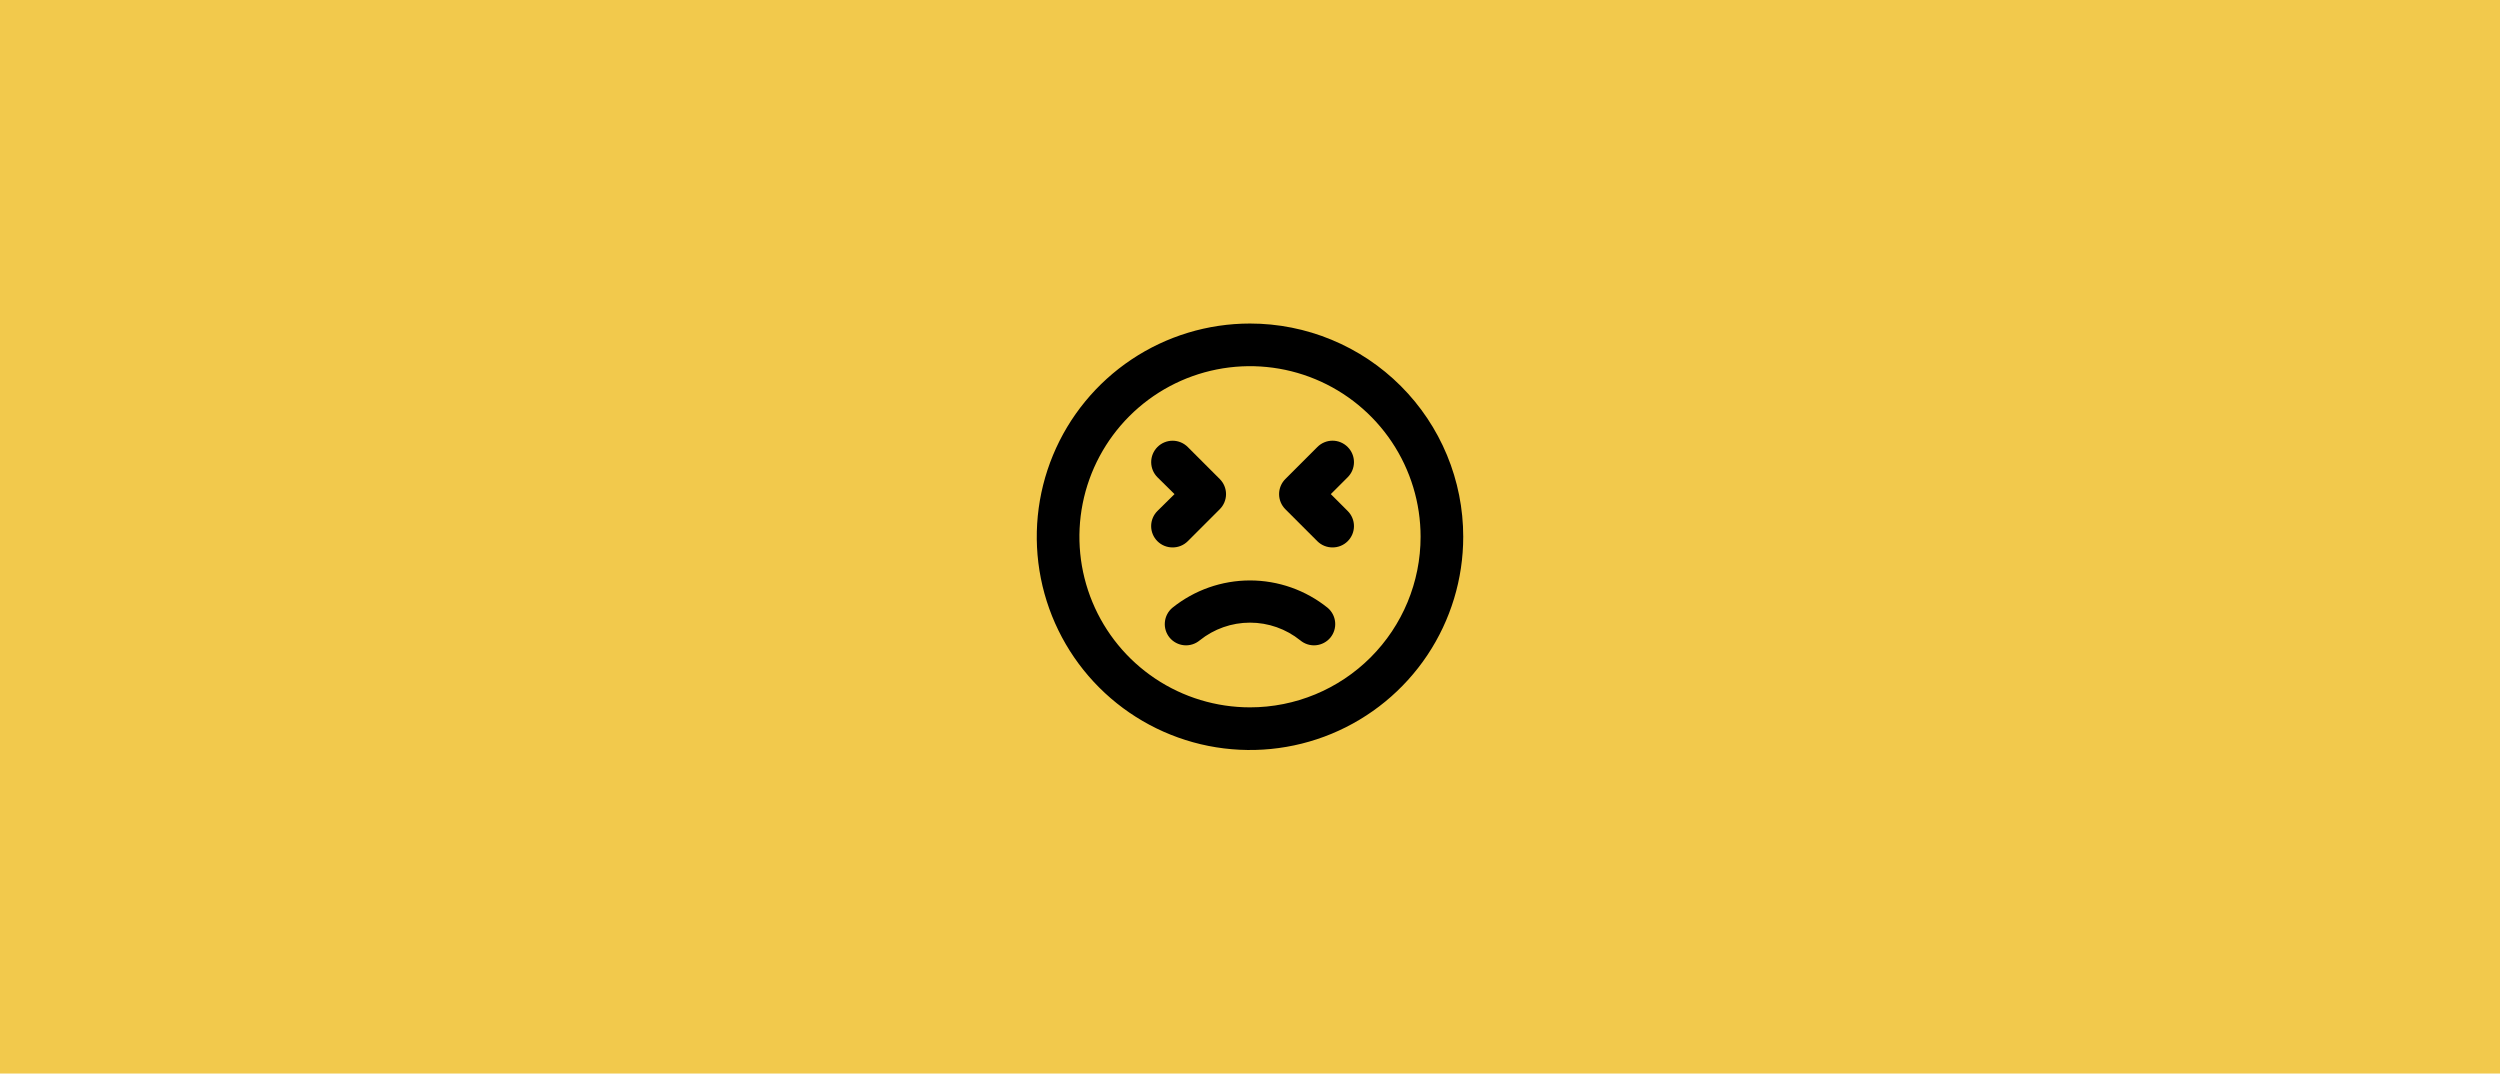 <svg width="340" height="146" viewBox="0 0 340 146" fill="none" xmlns="http://www.w3.org/2000/svg">
<path d="M0 0H340V146H0V0Z" fill="#F2C94C"/>
<path d="M161.532 73.609L165.882 69.259C166.154 68.989 166.37 68.669 166.517 68.315C166.664 67.962 166.74 67.583 166.74 67.2C166.74 66.817 166.664 66.438 166.517 66.085C166.37 65.731 166.154 65.411 165.882 65.141L161.532 60.791C160.986 60.245 160.245 59.938 159.473 59.938C158.701 59.938 157.96 60.245 157.414 60.791C156.868 61.337 156.561 62.078 156.561 62.85C156.561 63.622 156.868 64.363 157.414 64.909L159.734 67.2L157.414 69.491C157.142 69.761 156.926 70.081 156.779 70.435C156.632 70.788 156.556 71.167 156.556 71.55C156.556 71.933 156.632 72.312 156.779 72.665C156.926 73.019 157.142 73.339 157.414 73.609C157.685 73.878 158.006 74.09 158.36 74.235C158.713 74.379 159.091 74.452 159.473 74.45C159.855 74.452 160.233 74.379 160.586 74.235C160.94 74.09 161.261 73.878 161.532 73.609V73.609ZM159.444 82.657C158.859 83.148 158.492 83.85 158.422 84.609C158.351 85.37 158.583 86.127 159.067 86.717C159.31 87.011 159.609 87.253 159.947 87.431C160.284 87.609 160.653 87.719 161.033 87.754C161.413 87.789 161.796 87.749 162.16 87.635C162.525 87.522 162.863 87.338 163.156 87.094C165.095 85.531 167.51 84.679 170 84.679C172.49 84.679 174.905 85.531 176.844 87.094C177.137 87.338 177.475 87.522 177.84 87.635C178.204 87.749 178.587 87.789 178.967 87.754C179.347 87.719 179.716 87.609 180.053 87.431C180.391 87.253 180.69 87.011 180.933 86.717C181.417 86.127 181.649 85.37 181.578 84.609C181.508 83.85 181.141 83.148 180.556 82.657C177.564 80.252 173.839 78.94 170 78.94C166.161 78.94 162.436 80.252 159.444 82.657V82.657ZM183.282 60.791C183.012 60.519 182.692 60.303 182.338 60.156C181.985 60.009 181.606 59.933 181.223 59.933C180.84 59.933 180.461 60.009 180.108 60.156C179.754 60.303 179.434 60.519 179.164 60.791L174.814 65.141C174.542 65.411 174.326 65.731 174.179 66.085C174.032 66.438 173.956 66.817 173.956 67.2C173.956 67.583 174.032 67.962 174.179 68.315C174.326 68.669 174.542 68.989 174.814 69.259L179.164 73.609C179.435 73.878 179.756 74.09 180.11 74.235C180.463 74.379 180.841 74.452 181.223 74.45C181.605 74.452 181.983 74.379 182.336 74.235C182.69 74.09 183.011 73.878 183.282 73.609C183.554 73.339 183.77 73.019 183.917 72.665C184.064 72.312 184.14 71.933 184.14 71.55C184.14 71.167 184.064 70.788 183.917 70.435C183.77 70.081 183.554 69.761 183.282 69.491L180.991 67.2L183.282 64.909C183.554 64.639 183.77 64.319 183.917 63.965C184.064 63.612 184.14 63.233 184.14 62.85C184.14 62.467 184.064 62.088 183.917 61.735C183.77 61.381 183.554 61.061 183.282 60.791V60.791ZM170 44C164.264 44 158.657 45.701 153.888 48.887C149.119 52.074 145.402 56.603 143.208 61.902C141.013 67.201 140.438 73.032 141.557 78.658C142.676 84.283 145.438 89.45 149.494 93.506C153.55 97.562 158.717 100.324 164.342 101.443C169.968 102.562 175.799 101.987 181.098 99.793C186.397 97.598 190.926 93.88 194.113 89.112C197.299 84.343 199 78.736 199 73C199 69.192 198.25 65.421 196.792 61.902C195.335 58.384 193.199 55.187 190.506 52.494C187.813 49.801 184.616 47.665 181.098 46.208C177.579 44.75 173.808 44 170 44V44ZM170 96.2C165.411 96.2 160.926 94.839 157.111 92.29C153.296 89.741 150.322 86.118 148.566 81.878C146.81 77.639 146.351 72.974 147.246 68.474C148.141 63.974 150.351 59.84 153.595 56.595C156.84 53.35 160.974 51.141 165.474 50.246C169.974 49.351 174.639 49.81 178.878 51.566C183.117 53.322 186.741 56.295 189.29 60.111C191.839 63.926 193.2 68.412 193.2 73C193.2 79.153 190.756 85.054 186.405 89.405C182.054 93.756 176.153 96.2 170 96.2V96.2Z" fill="black"/>
</svg>
